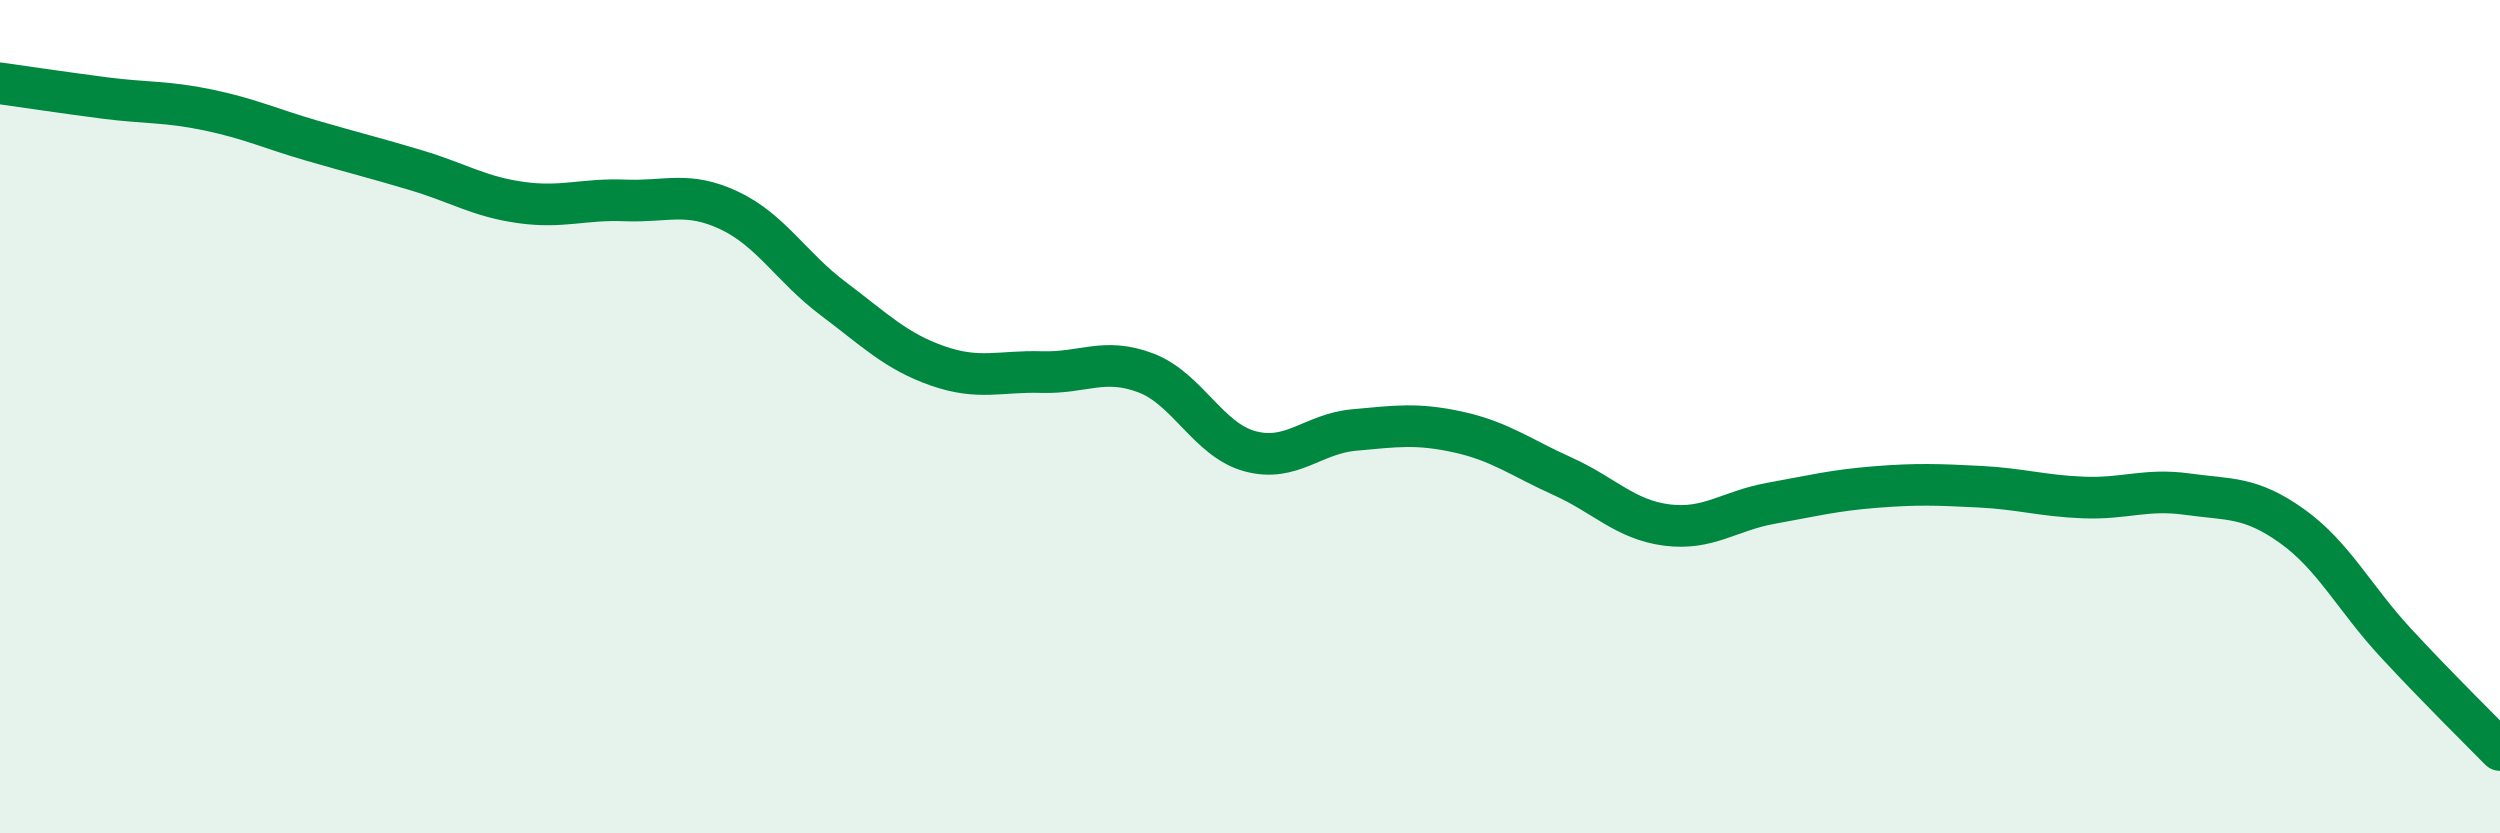 
    <svg width="60" height="20" viewBox="0 0 60 20" xmlns="http://www.w3.org/2000/svg">
      <path
        d="M 0,2 C 0.5,2.07 1.5,2.22 2.5,2.35 C 3.5,2.48 4,2.43 5,2.64 C 6,2.85 6.5,3.09 7.5,3.38 C 8.5,3.67 9,3.79 10,4.09 C 11,4.39 11.5,4.72 12.5,4.86 C 13.5,5 14,4.77 15,4.81 C 16,4.85 16.5,4.58 17.5,5.05 C 18.5,5.52 19,6.42 20,7.17 C 21,7.92 21.5,8.43 22.5,8.78 C 23.5,9.13 24,8.9 25,8.93 C 26,8.96 26.5,8.57 27.5,8.95 C 28.5,9.33 29,10.56 30,10.83 C 31,11.1 31.5,10.41 32.5,10.32 C 33.5,10.23 34,10.15 35,10.37 C 36,10.59 36.5,10.98 37.5,11.43 C 38.5,11.88 39,12.47 40,12.6 C 41,12.73 41.5,12.26 42.5,12.08 C 43.5,11.9 44,11.77 45,11.69 C 46,11.61 46.5,11.63 47.5,11.68 C 48.5,11.73 49,11.9 50,11.94 C 51,11.98 51.5,11.72 52.5,11.86 C 53.5,12 54,11.91 55,12.62 C 56,13.33 56.5,14.35 57.5,15.43 C 58.5,16.51 59.5,17.49 60,18L60 20L0 20Z"
        fill="#008740"
        opacity="0.1"
        stroke-linecap="round"
        stroke-linejoin="round"
      />
      <path
        d="M 0,2 C 0.5,2.07 1.5,2.22 2.5,2.35 C 3.5,2.48 4,2.43 5,2.64 C 6,2.85 6.5,3.09 7.5,3.38 C 8.5,3.67 9,3.79 10,4.09 C 11,4.39 11.5,4.72 12.5,4.86 C 13.5,5 14,4.77 15,4.81 C 16,4.85 16.5,4.58 17.5,5.05 C 18.5,5.52 19,6.42 20,7.17 C 21,7.92 21.5,8.43 22.5,8.78 C 23.5,9.13 24,8.9 25,8.93 C 26,8.96 26.5,8.57 27.5,8.95 C 28.5,9.33 29,10.56 30,10.83 C 31,11.1 31.5,10.41 32.5,10.32 C 33.5,10.23 34,10.15 35,10.37 C 36,10.59 36.5,10.98 37.5,11.43 C 38.5,11.88 39,12.47 40,12.6 C 41,12.73 41.5,12.26 42.5,12.08 C 43.5,11.9 44,11.77 45,11.69 C 46,11.61 46.5,11.63 47.5,11.68 C 48.5,11.73 49,11.9 50,11.94 C 51,11.98 51.5,11.72 52.5,11.86 C 53.5,12 54,11.91 55,12.62 C 56,13.33 56.5,14.35 57.5,15.43 C 58.5,16.51 59.5,17.49 60,18"
        stroke="#008740"
        stroke-width="1"
        fill="none"
        stroke-linecap="round"
        stroke-linejoin="round"
      />
    </svg>
  